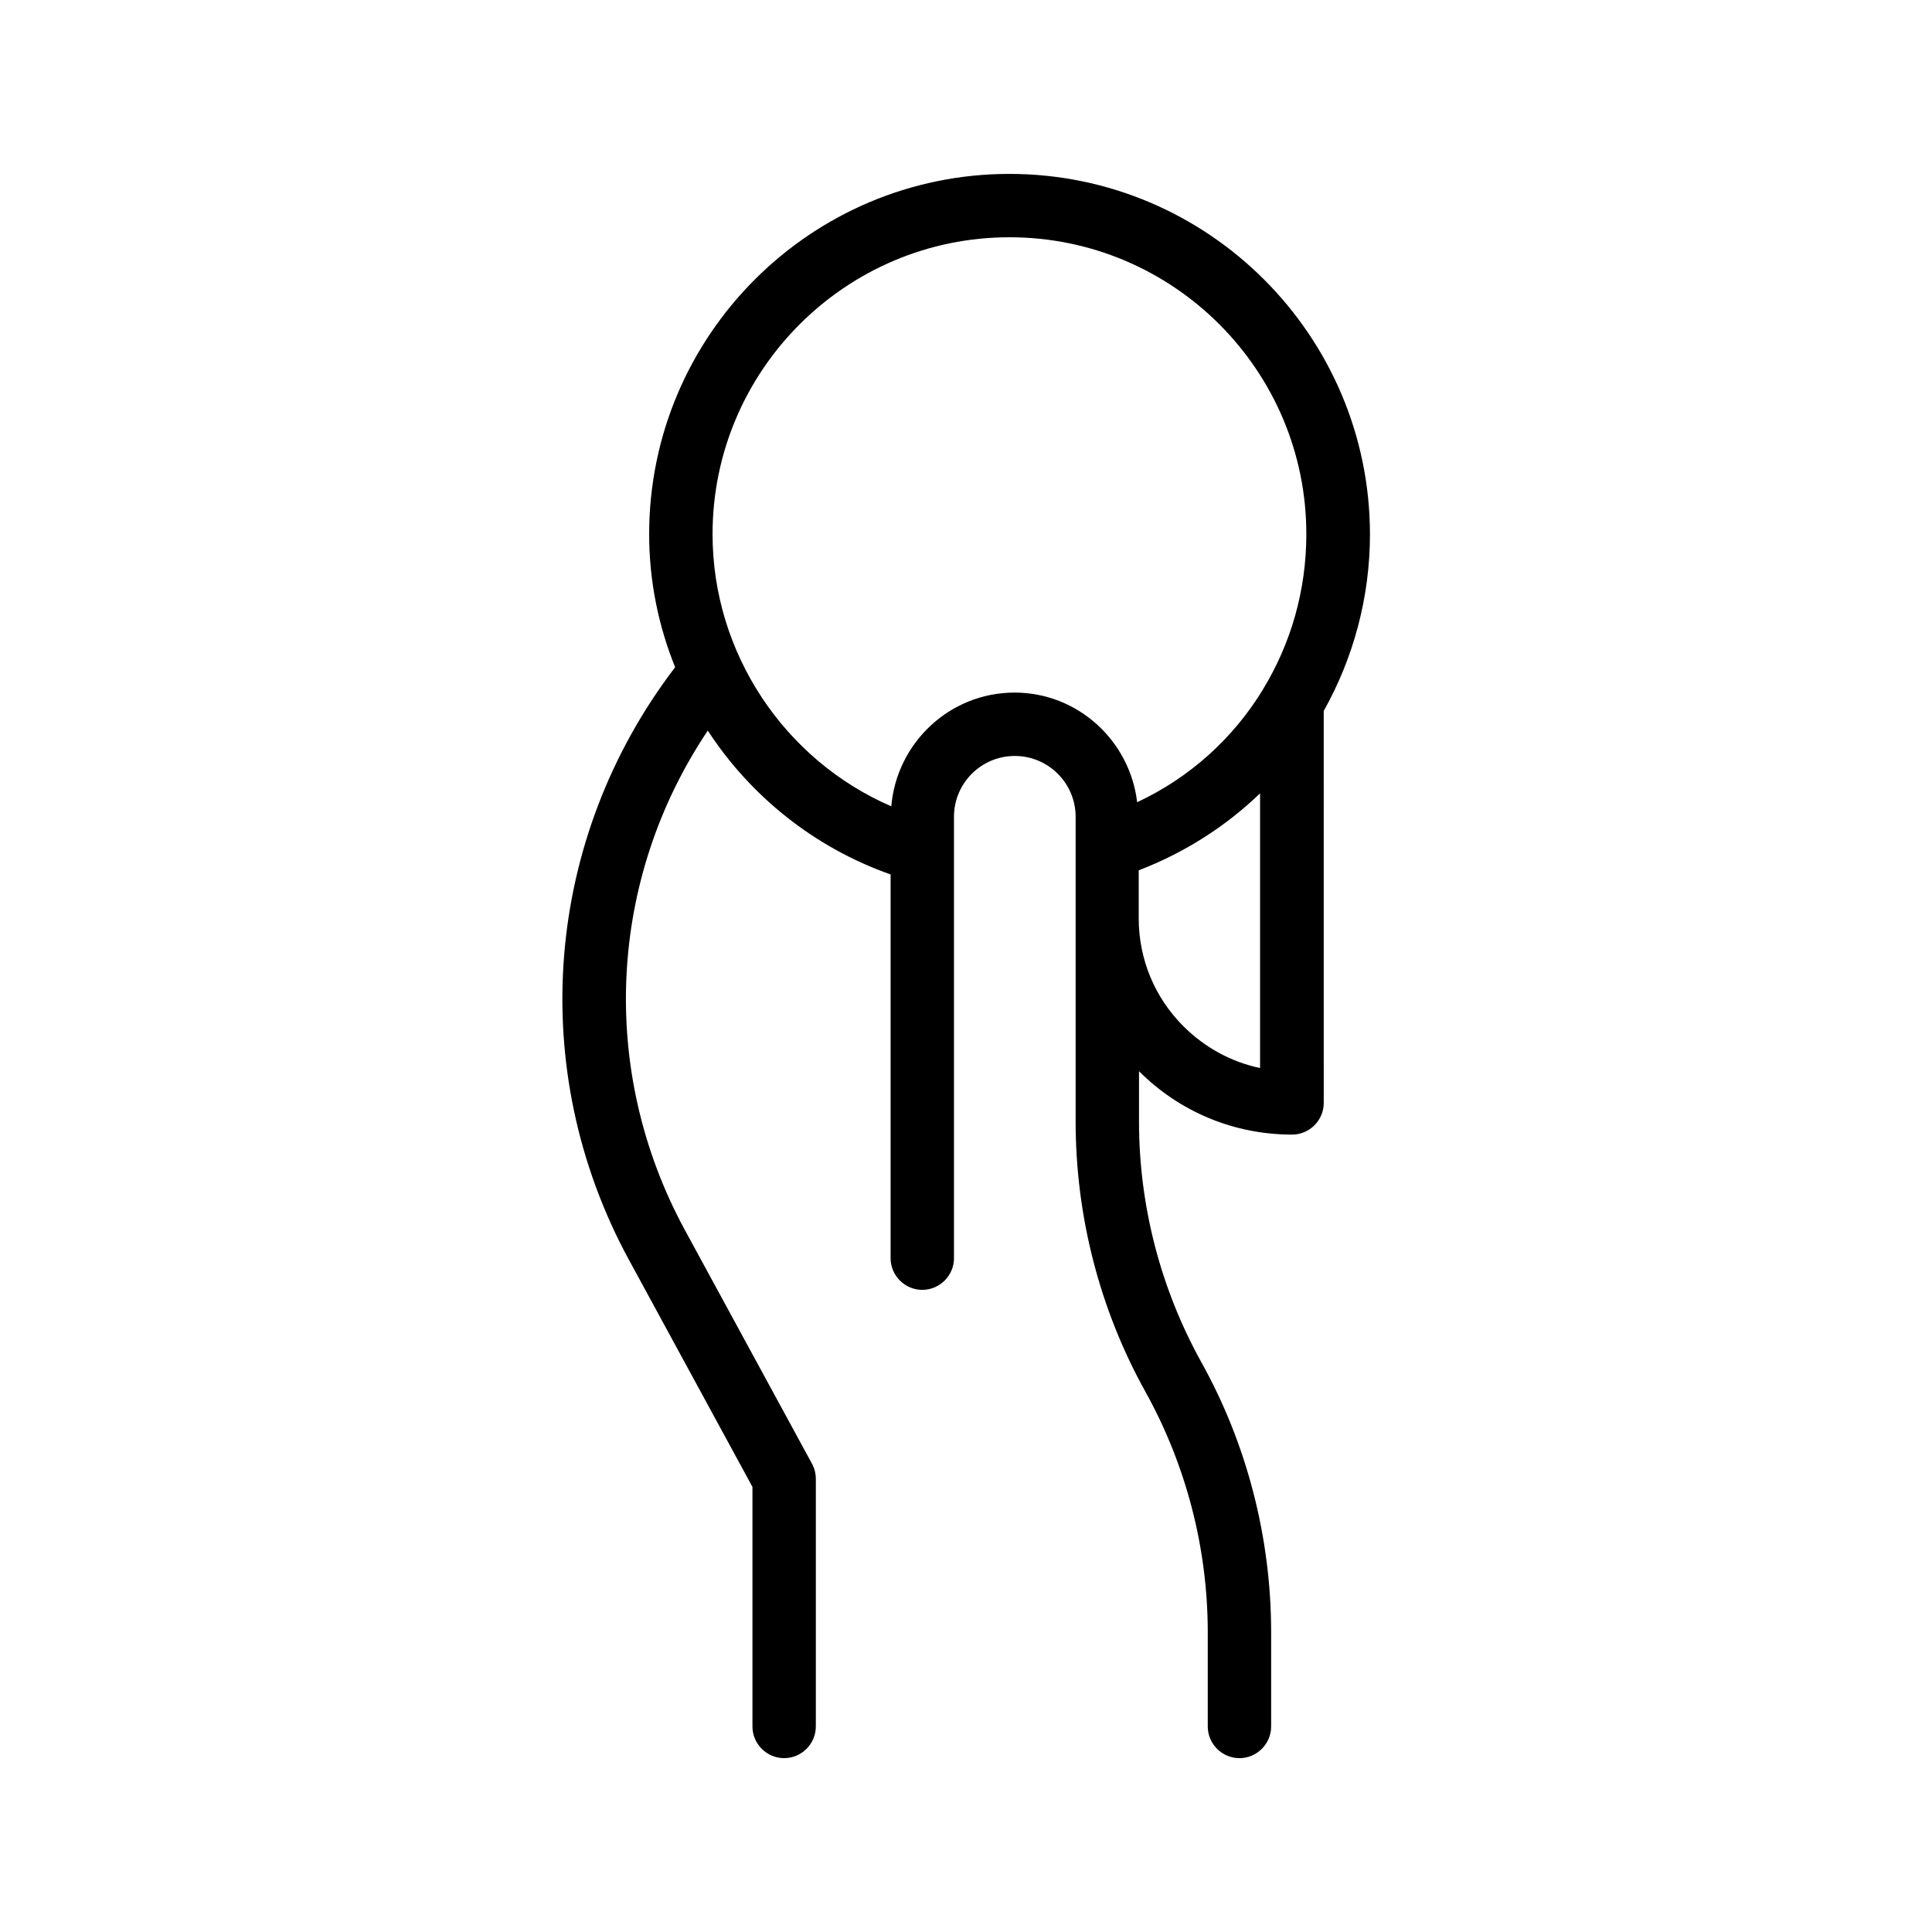 <?xml version="1.0" encoding="UTF-8"?>
<!-- Uploaded to: SVG Repo, www.svgrepo.com, Generator: SVG Repo Mixer Tools -->
<svg fill="#000000" width="800px" height="800px" version="1.1" viewBox="144 144 512 512" xmlns="http://www.w3.org/2000/svg">
 <path d="m310.66 477.84 32.746 60.207v63.48c0 4.617 3.777 8.398 8.398 8.398 4.617 0 8.398-3.777 8.398-8.398v-65.578c0-1.426-0.336-2.769-1.008-4.031l-33.754-62.051c-22.922-42.32-20.238-92.953 6.129-132.25 11.336 17.383 28.215 30.984 48.449 38.121v101.69c0 4.617 3.777 8.398 8.398 8.398 4.617 0 8.398-3.777 8.398-8.398l-0.004-116.97c0-8.902 7.223-16.121 16.121-16.121 8.902 0 16.121 7.223 16.121 16.121v80.773c0 25.023 6.383 49.879 18.559 71.707 10.746 19.398 16.457 41.395 16.457 63.648v24.945c0 4.617 3.777 8.398 8.398 8.398 4.617 0 8.398-3.777 8.398-8.398v-24.938c0-25.023-6.383-49.879-18.559-71.707-10.746-19.398-16.457-41.395-16.457-63.648v-13.352c10.832 10.832 25.273 16.793 40.559 16.793 4.617 0 8.398-3.777 8.398-8.398l-0.008-103.87c7.809-13.938 12.258-29.977 12.258-46.855-0.082-52.645-42.906-95.469-95.551-95.469-52.648 0-95.473 42.824-95.473 95.473 0 12.344 2.434 24.266 6.887 35.266-34.68 45.344-39.719 106.47-12.262 157.02zm146.95-61.883c-7.641-7.641-11.84-17.801-11.84-28.633v-12.68c12.258-4.703 23.09-11.672 32.16-20.402v72.801c-7.559-1.598-14.609-5.375-20.32-11.086zm-46.098-209.08c43.41 0 78.68 35.266 78.68 78.68 0 14.945-4.113 29.055-11.504 41.145 0 0.082-0.082 0.082-0.082 0.168-7.809 12.762-19.23 23.176-33.25 29.727-1.93-16.289-15.703-29.055-32.496-29.055-17.215 0-31.234 13.352-32.664 30.145-28.305-12.262-47.363-40.559-47.363-72.129 0-43.414 35.352-78.68 78.68-78.68z"/>
</svg>